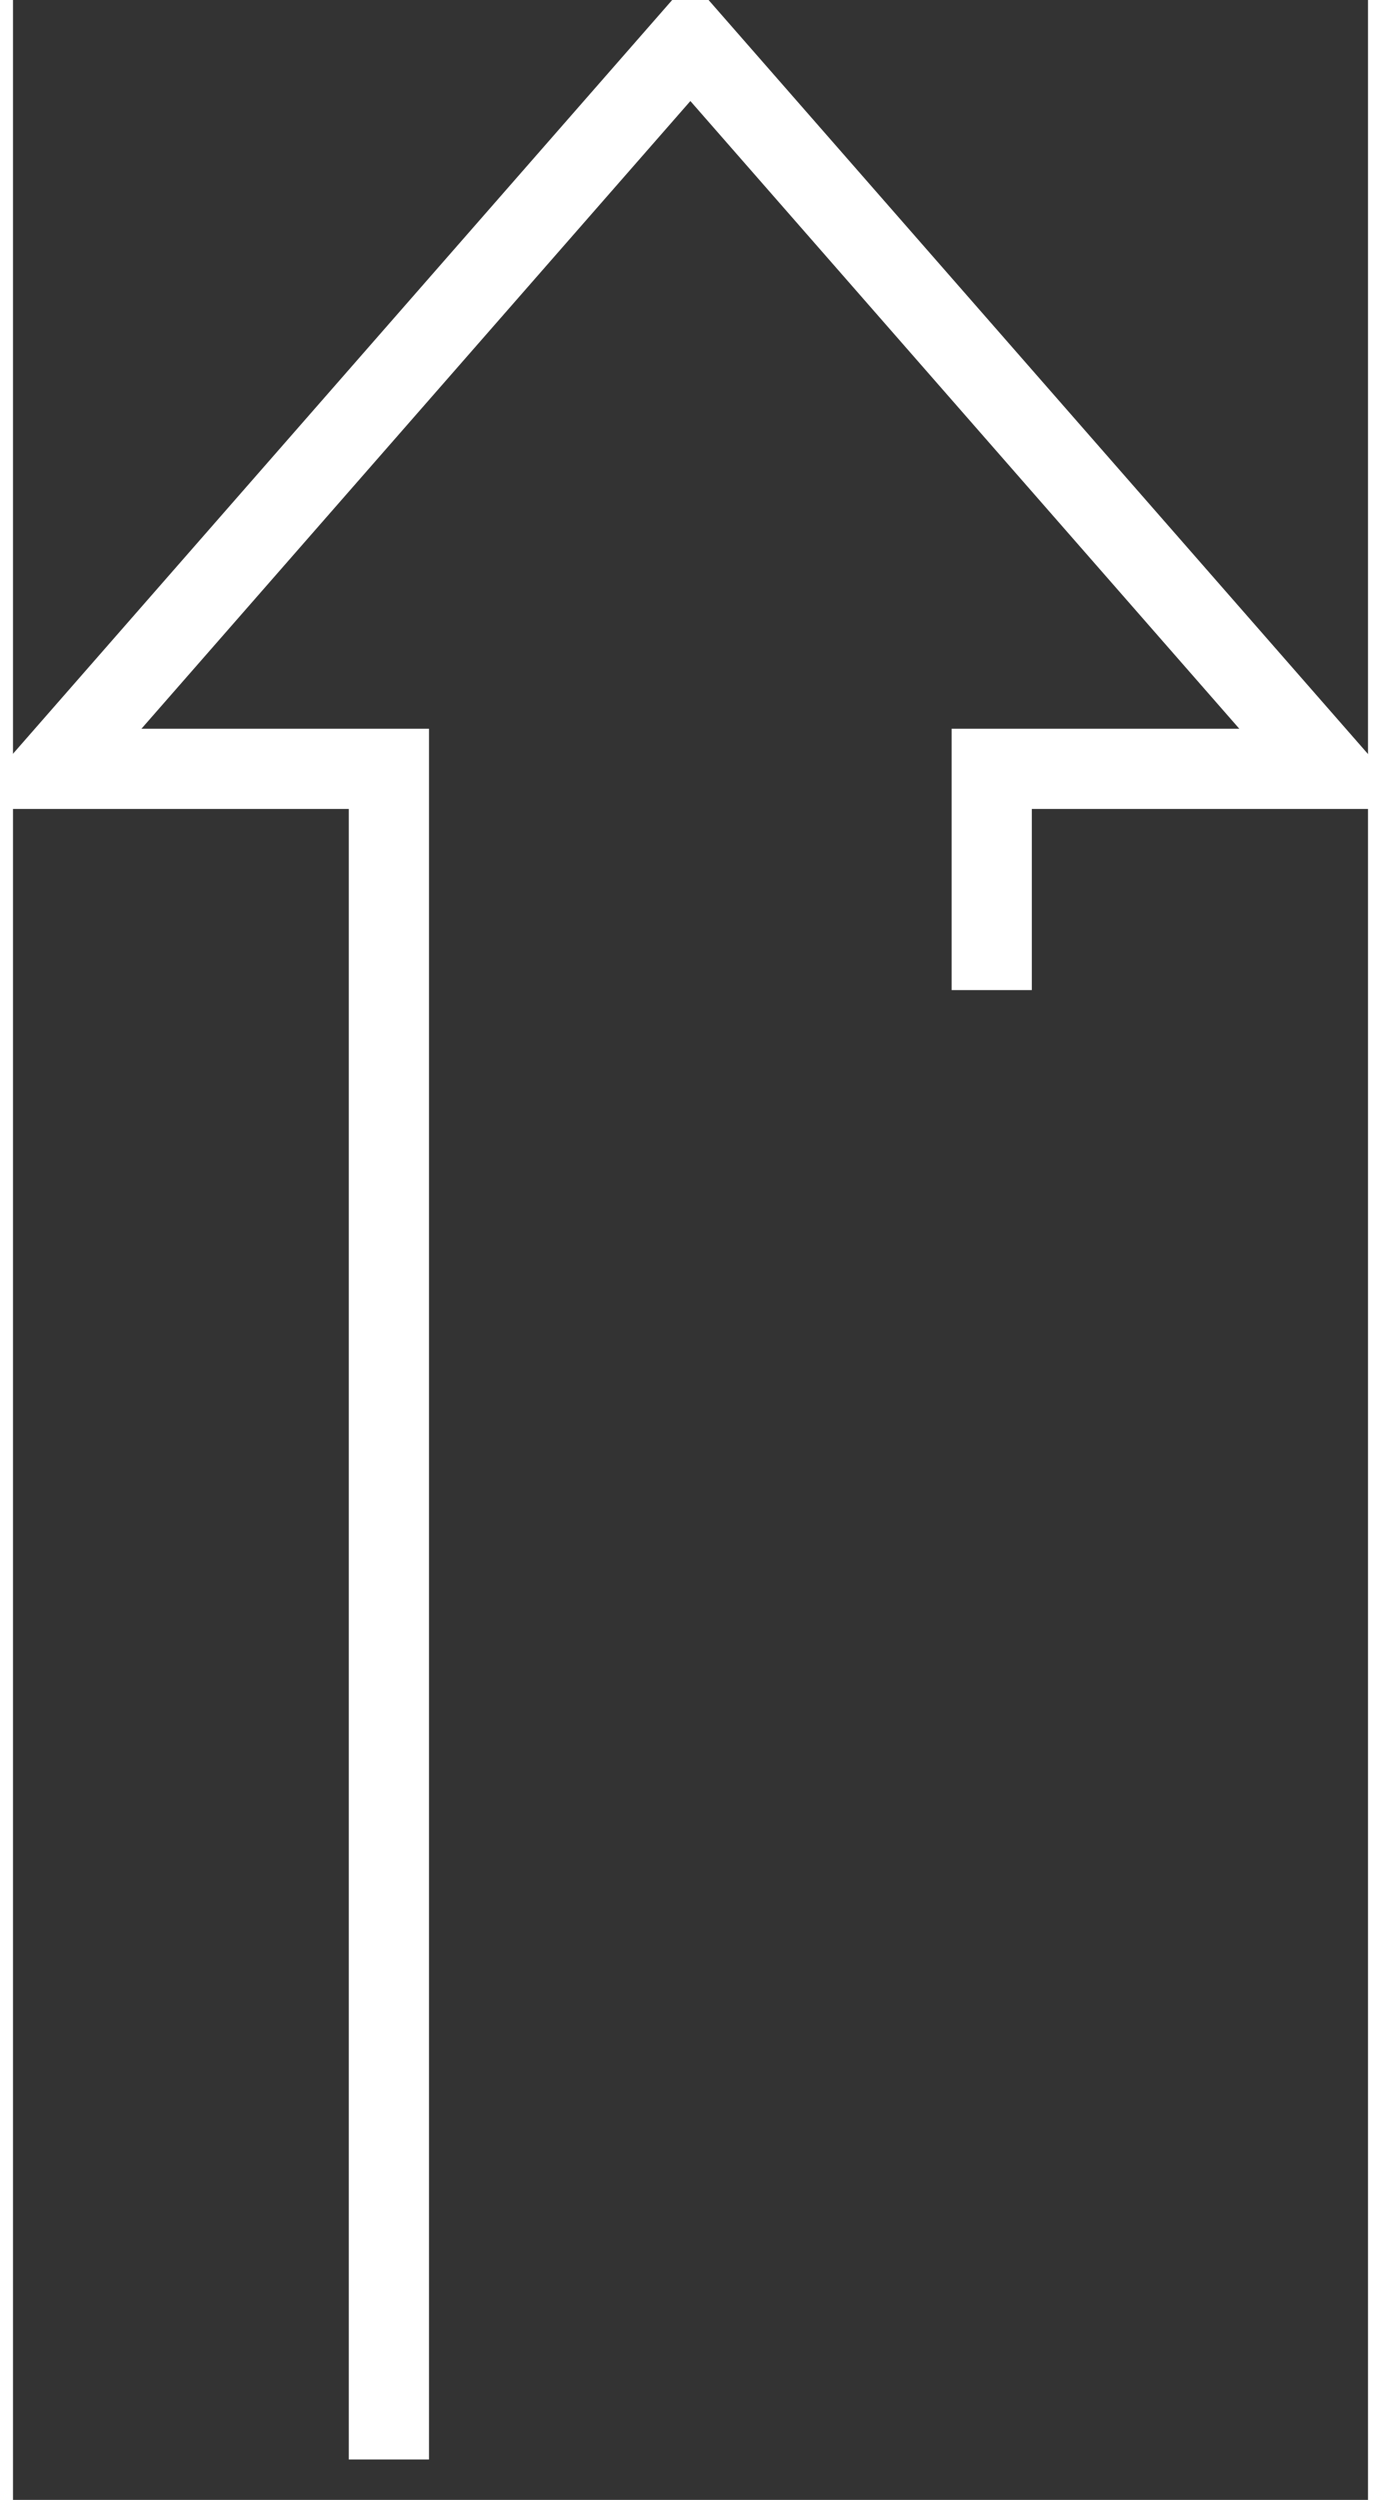<?xml version="1.0" encoding="UTF-8"?><svg xmlns="http://www.w3.org/2000/svg" xmlns:xlink="http://www.w3.org/1999/xlink" xmlns:svgjs="http://svgjs.dev/svgjs" version="1.1" width="21px" height="38px" viewBox="-0.625 -0.625 21.12 38.95" aria-hidden="true"><rect x="-0.625" y="-0.625" width="21.12" height="38.95" fill="#333333" stroke="none"/><defs><linearGradient class="cerosgradient" data-cerosgradient="true" id="CerosGradient_id81cb50cb8" gradientUnits="userSpaceOnUse" x1="50%" y1="100%" x2="50%" y2="0%"><stop offset="0%" stop-color="#d1d1d1"/><stop offset="100%" stop-color="#d1d1d1"/></linearGradient><linearGradient/></defs><g><g transform="matrix(1, 0, 0, 1, 0, 0)"><path d="M5.234,37.695v-26.341h-5.234l9.933,-11.354l9.933,11.354h-5.236v3.447" transform="matrix(1,0,0,1,0,0)" fill-rule="nonzero" fill-opacity="0" stroke-miterlimit="28.96" stroke-linejoin="ROUND" stroke-linecap="ROUND" stroke-width="1.25" stroke="#ffffff"/></g></g></svg>